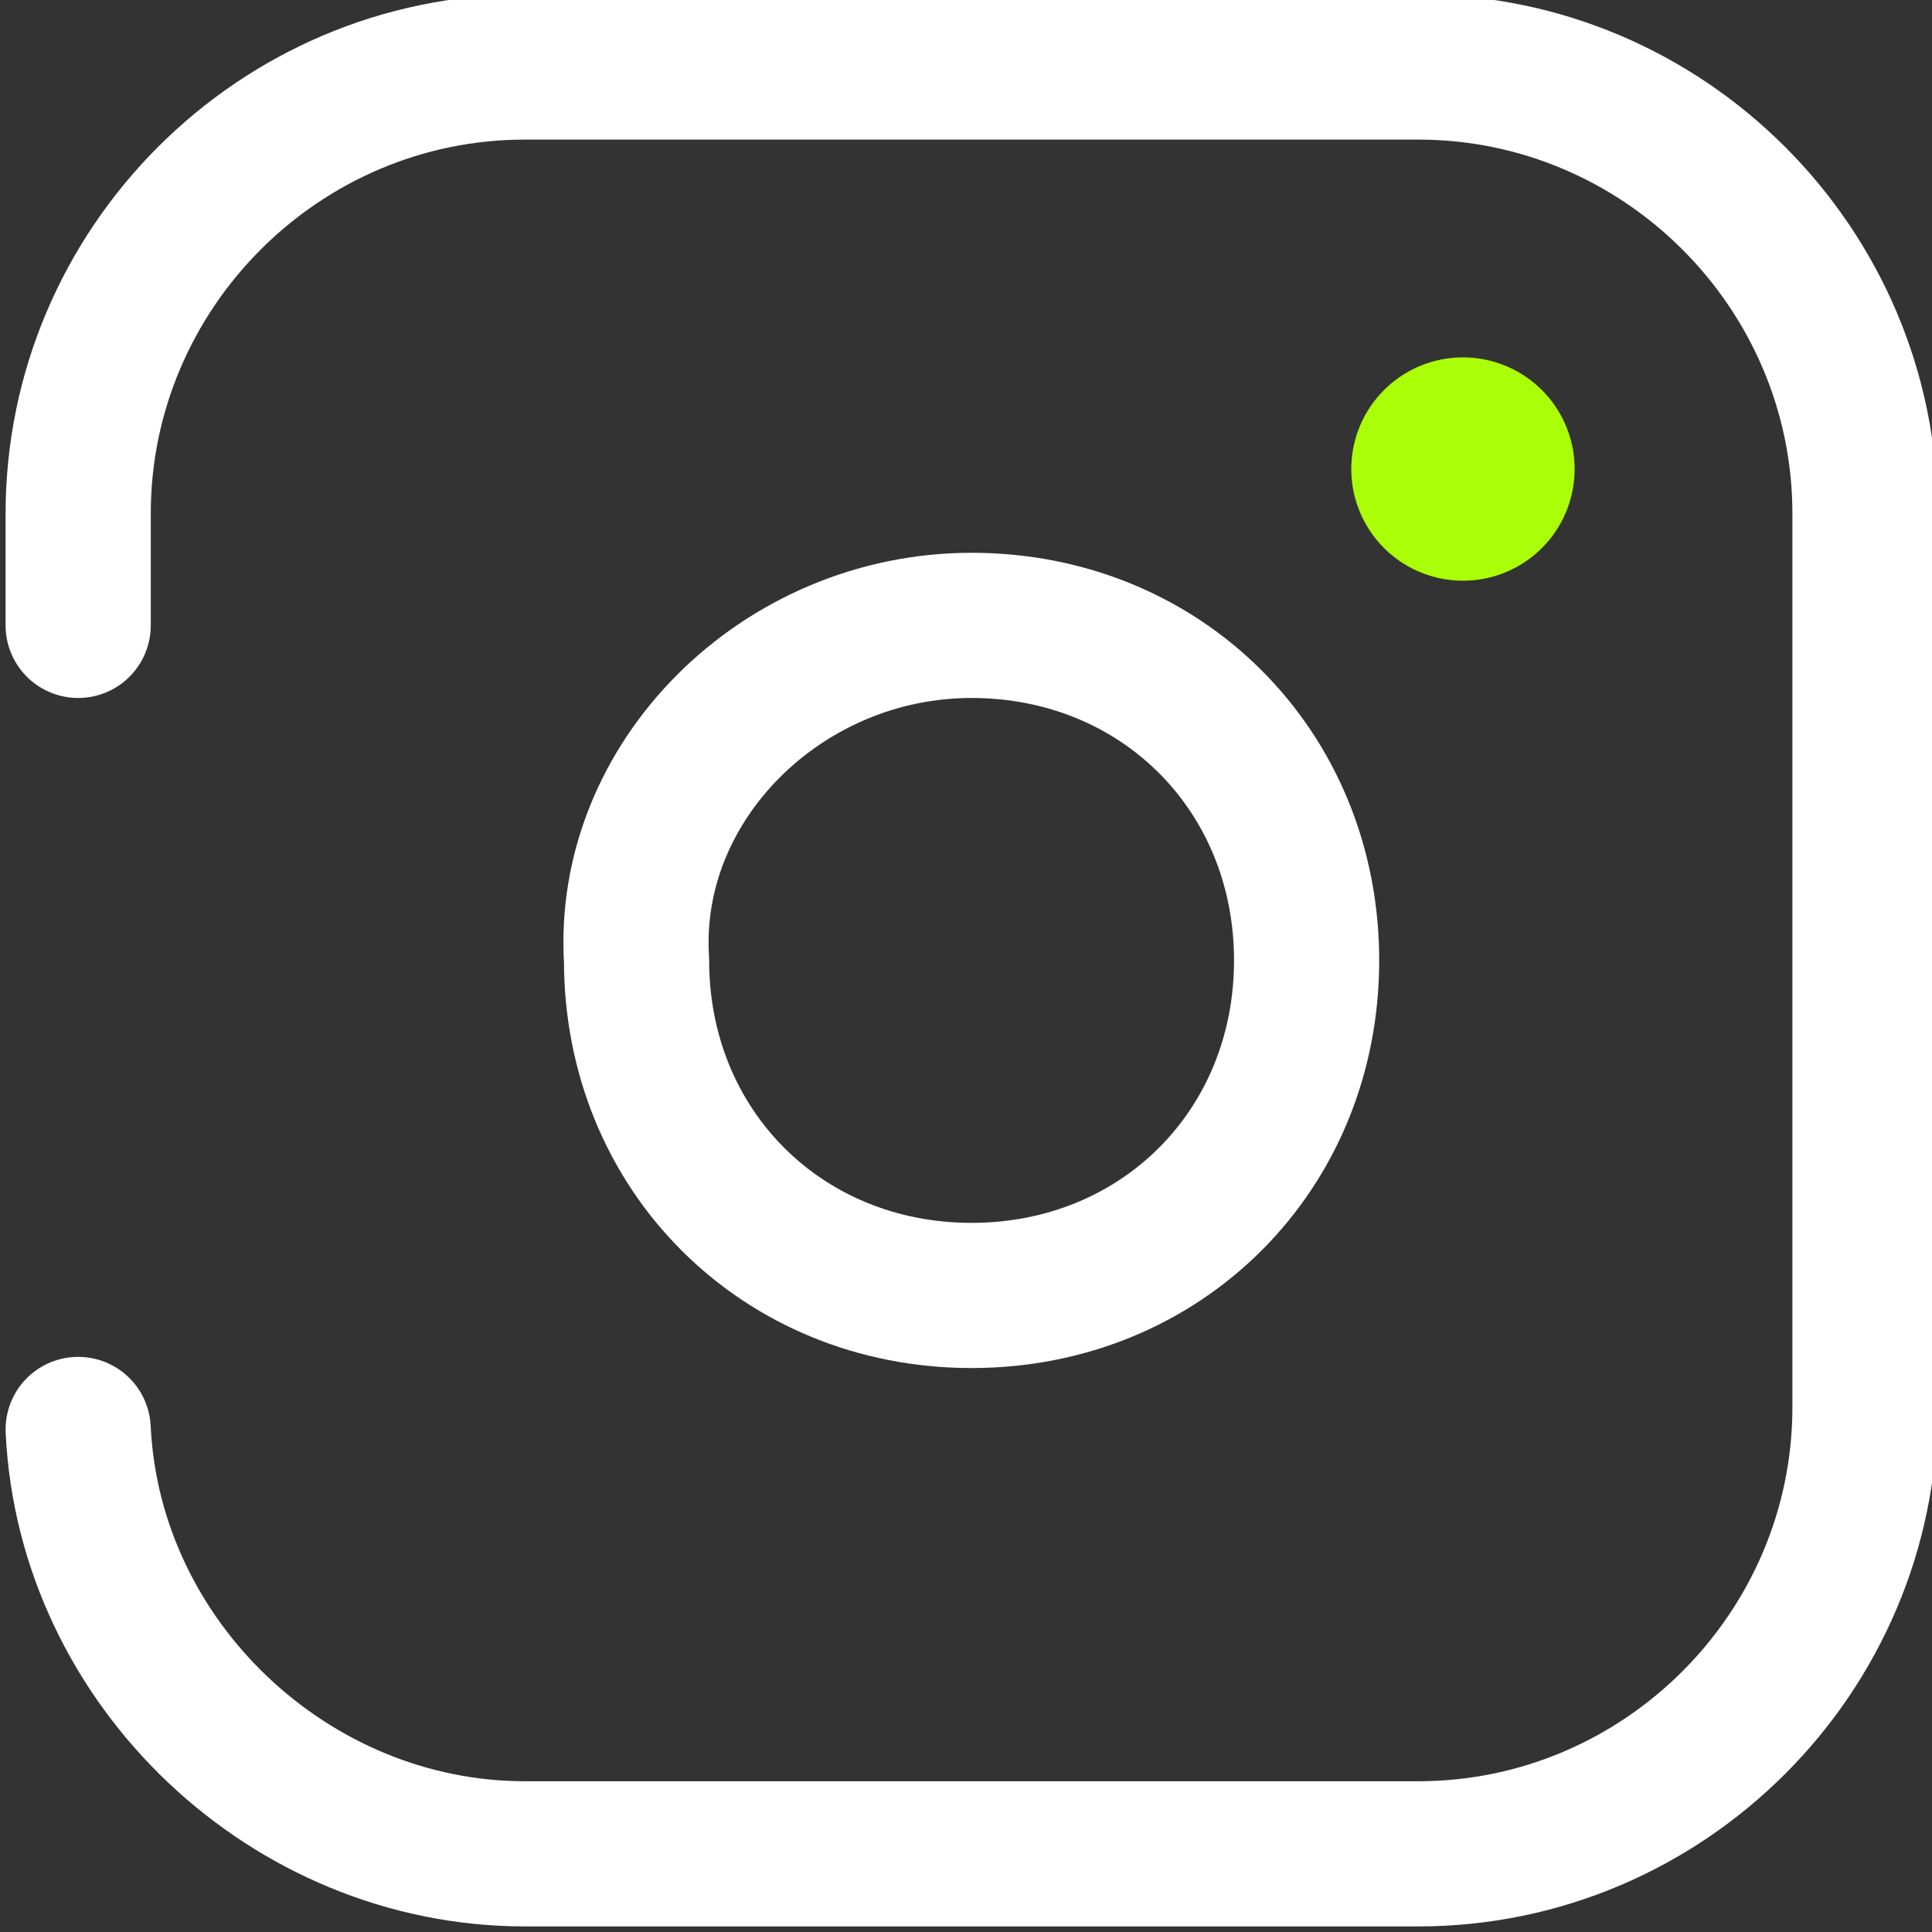 <svg version="1.1" id="Layer_1" xmlns="http://www.w3.org/2000/svg" x="0" y="0" viewBox="0 0 17.3 17.3" xml:space="preserve"><rect x="0" y="0" width="17.3" height="17.3" fill="#333333" stroke="none"/><style>.st0{fill:none;stroke:#fff;stroke-width:1.3;stroke-linecap:round;stroke-linejoin:round}</style><path class="st0" d="M5.7 8.6c0 1.7 1.3 3 3 3s3-1.3 3-3-1.3-3-3-3h0c-1.7 0-3.1 1.4-3 3"/><path d="M13.1 4.2h0" fill="none" stroke="#aafe07" stroke-width="2" stroke-linecap="round" stroke-linejoin="round"/><path class="st0" d="M.7 12.8c.1 2.1 1.9 3.8 4 3.8h8c2.2 0 4-1.8 4-4v-8c0-2.2-1.8-4-4-4h-8c-2.2 0-4 1.8-4 4v1"/></svg>